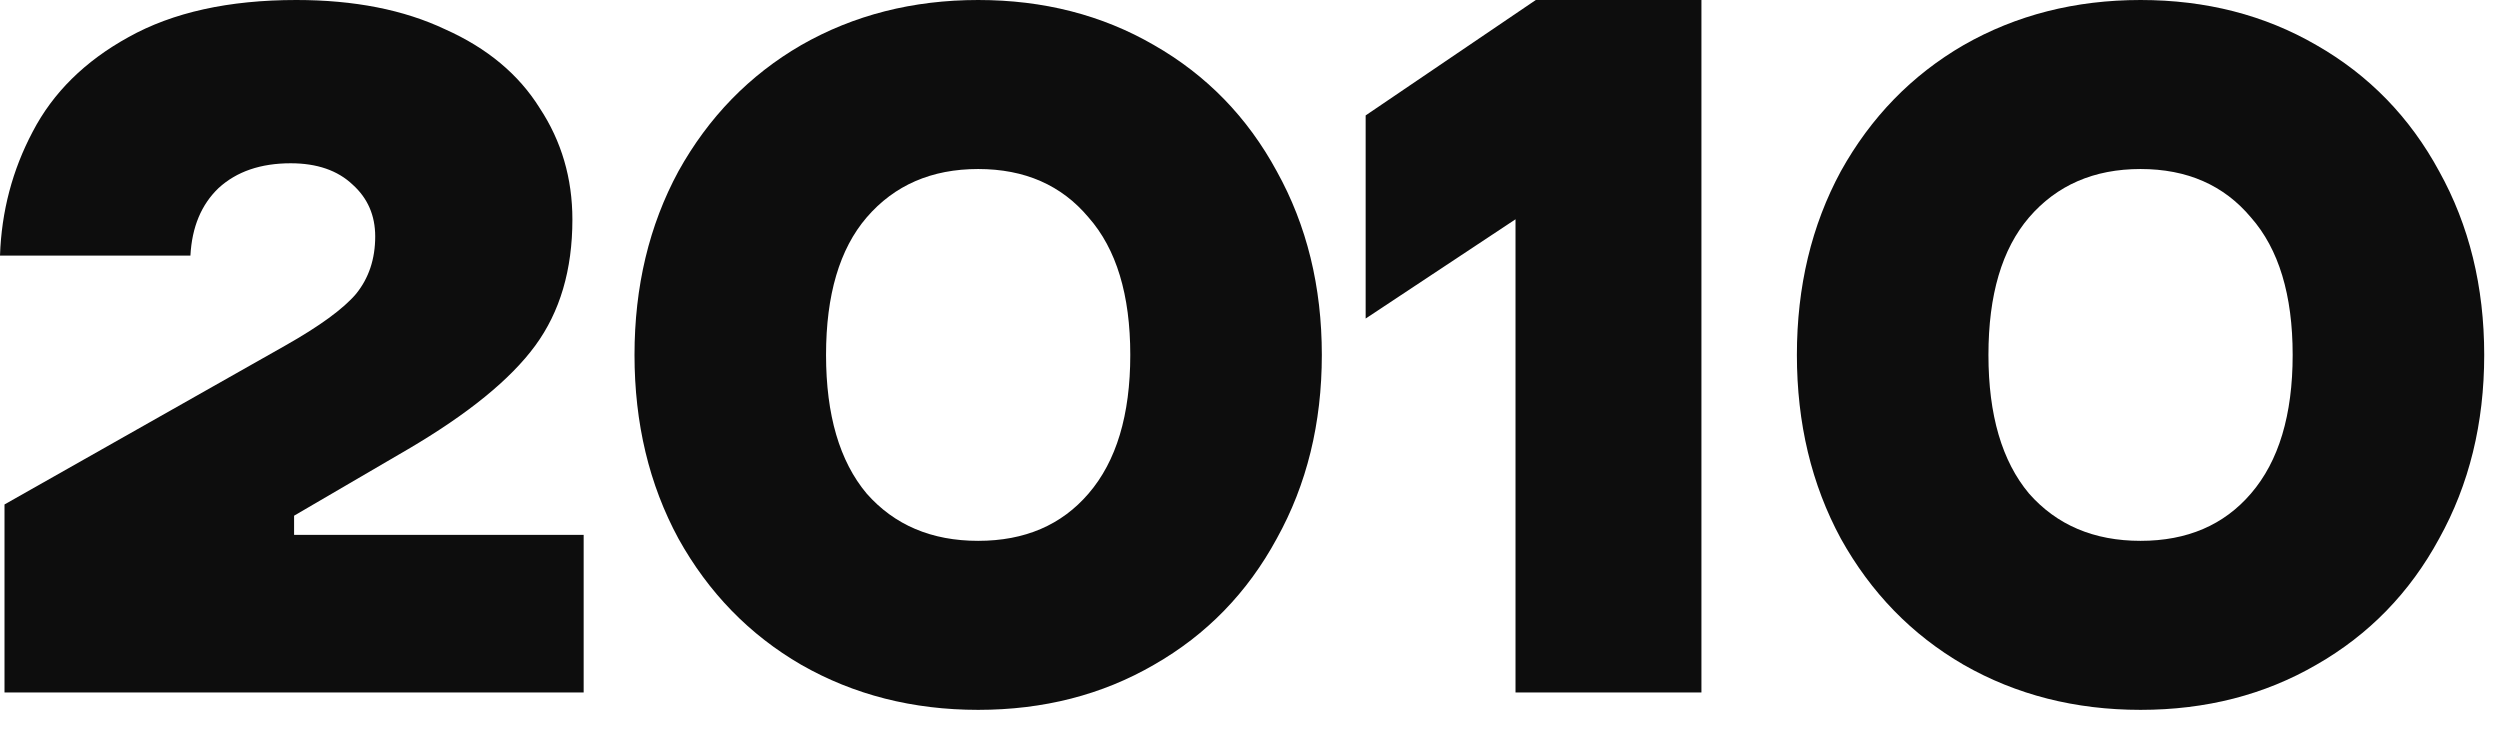 <?xml version="1.0" encoding="UTF-8"?> <svg xmlns="http://www.w3.org/2000/svg" width="213" height="63" viewBox="0 0 213 63" fill="none"> <path d="M83.34 60.48C77.772 60.48 72.748 59.2 68.267 56.64C63.852 54.08 60.364 50.496 57.803 45.888C55.307 41.28 54.06 36.064 54.06 30.24C54.06 24.416 55.307 19.2 57.803 14.592C60.364 9.984 63.852 6.4 68.267 3.84C72.748 1.28 77.772 0 83.34 0C88.907 0 93.9 1.28 98.316 3.84C102.796 6.4 106.284 9.984 108.78 14.592C111.34 19.2 112.62 24.416 112.62 30.24C112.62 36.064 111.34 41.28 108.78 45.888C106.284 50.496 102.796 54.08 98.316 56.64C93.9 59.2 88.907 60.48 83.34 60.48ZM83.34 46.08C87.308 46.08 90.444 44.736 92.748 42.048C95.116 39.296 96.3 35.36 96.3 30.24C96.3 25.12 95.116 21.216 92.748 18.528C90.444 15.776 87.308 14.4 83.34 14.4C79.371 14.4 76.204 15.776 73.836 18.528C71.532 21.216 70.379 25.12 70.379 30.24C70.379 35.36 71.532 39.296 73.836 42.048C76.204 44.736 79.371 46.08 83.34 46.08Z" fill="#0D0D0D"></path> <path d="M0.384 59V42.979L24.288 29.452C27.232 27.789 29.248 26.318 30.336 25.039C31.424 23.696 31.968 22.065 31.968 20.146C31.968 18.356 31.328 16.885 30.048 15.733C28.768 14.518 27.008 13.911 24.768 13.911C22.208 13.911 20.16 14.614 18.624 16.021C17.152 17.428 16.352 19.347 16.224 21.777H0C0.128 18.004 1.056 14.486 2.784 11.224C4.512 7.899 7.232 5.212 10.944 3.166C14.72 1.055 19.488 0 25.248 0C30.176 0 34.4 0.831 37.92 2.494C41.504 4.093 44.192 6.332 45.984 9.21C47.84 12.024 48.768 15.19 48.768 18.707C48.768 22.992 47.712 26.574 45.6 29.452C43.488 32.33 39.872 35.272 34.752 38.278L25.056 43.938V45.569H49.728V59H0.384Z" fill="#0D0D0D"></path> <path d="M116.354 9.833L130.85 0H144.962V59H129.122V18.683L116.354 27.14V9.833Z" fill="#0D0D0D"></path> <path d="M182.375 60.48C176.807 60.48 171.783 59.2 167.303 56.64C162.887 54.08 159.399 50.496 156.839 45.888C154.343 41.28 153.095 36.064 153.095 30.24C153.095 24.416 154.343 19.2 156.839 14.592C159.399 9.984 162.887 6.4 167.303 3.84C171.783 1.28 176.807 0 182.375 0C187.943 0 192.935 1.28 197.351 3.84C201.831 6.4 205.319 9.984 207.815 14.592C210.375 19.2 211.655 24.416 211.655 30.24C211.655 36.064 210.375 41.28 207.815 45.888C205.319 50.496 201.831 54.08 197.351 56.64C192.935 59.2 187.943 60.48 182.375 60.48ZM182.375 46.08C186.343 46.08 189.479 44.736 191.783 42.048C194.151 39.296 195.335 35.36 195.335 30.24C195.335 25.12 194.151 21.216 191.783 18.528C189.479 15.776 186.343 14.4 182.375 14.4C178.407 14.4 175.239 15.776 172.871 18.528C170.567 21.216 169.415 25.12 169.415 30.24C169.415 35.36 170.567 39.296 172.871 42.048C175.239 44.736 178.407 46.08 182.375 46.08Z" fill="#0D0D0D"></path> </svg> 